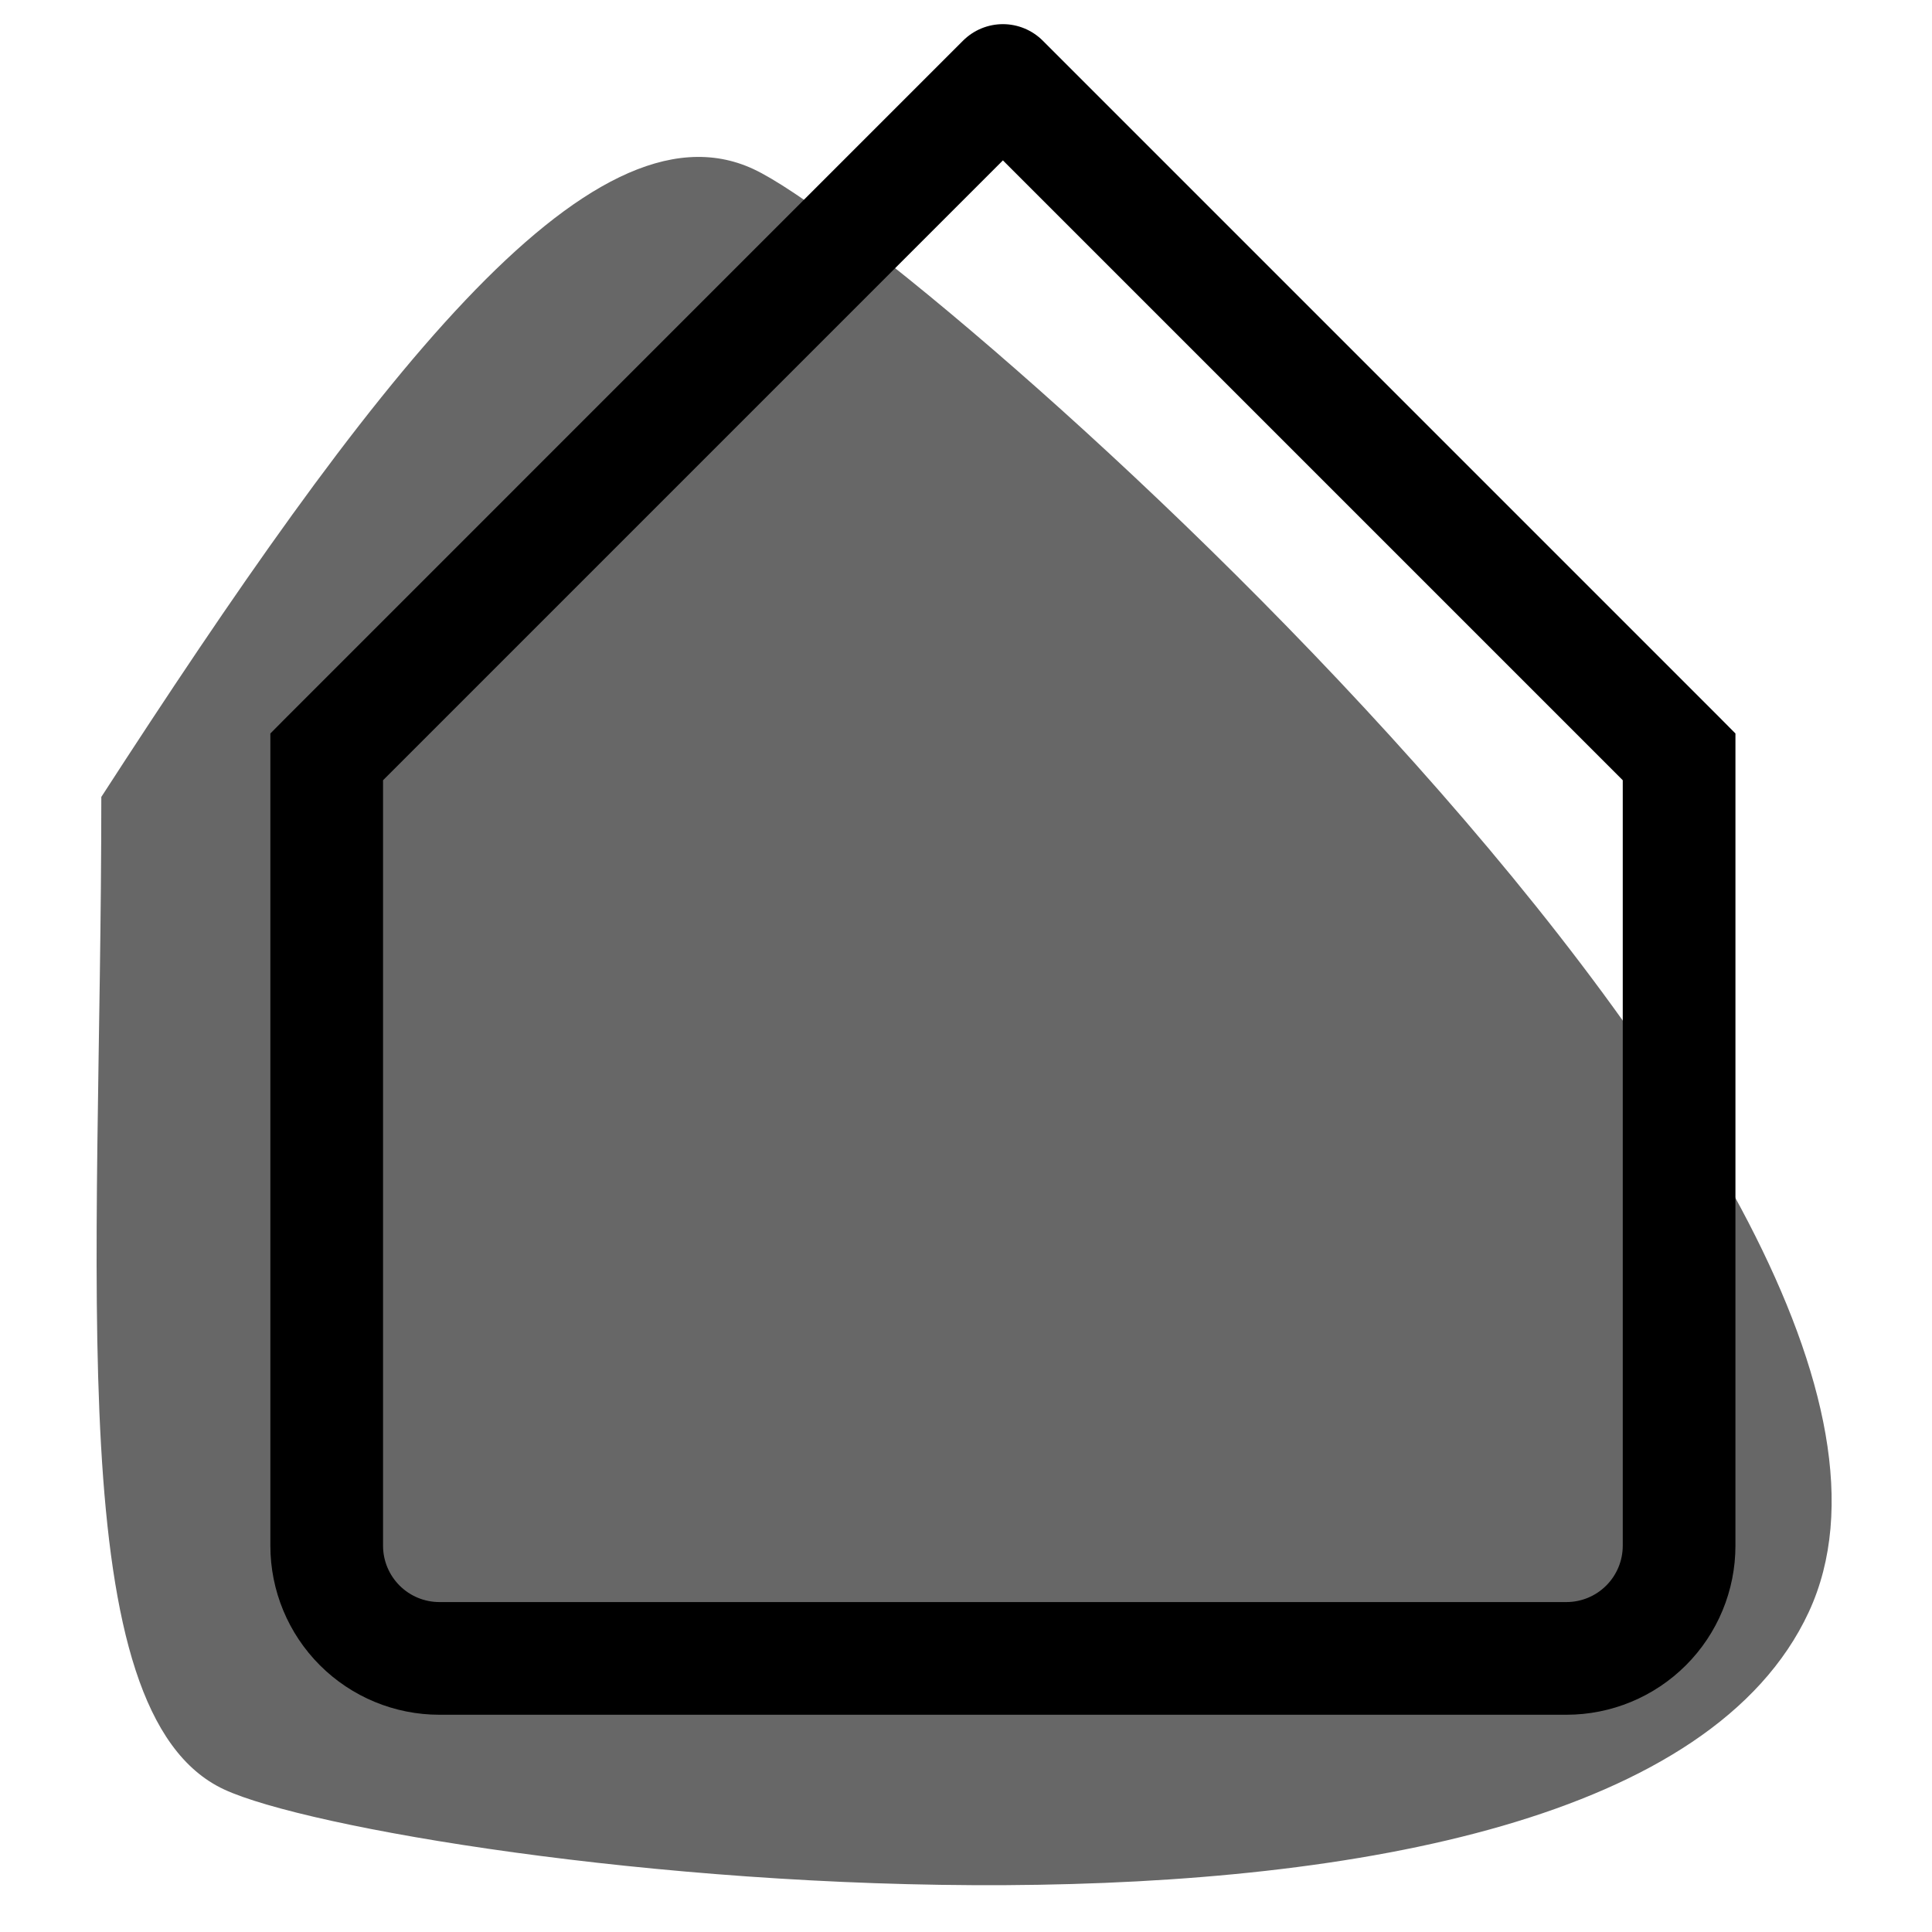 <svg width="80" height="80" viewBox="0 0 80 80" fill="none" xmlns="http://www.w3.org/2000/svg">
<path d="M74.895 66.756C66.904 83.944 16.092 77.265 9.281 74.098C2.471 70.932 4.195 53 4.195 33C15.195 16 24.384 3.834 31.195 7C38.005 10.166 82.887 49.568 74.895 66.756Z" fill="#676767"/>
<path d="M41.528 3.337L43.18 1.685C42.963 1.468 42.706 1.296 42.422 1.178C42.139 1.061 41.835 1 41.528 1C41.221 1 40.917 1.061 40.634 1.178C40.35 1.296 40.093 1.468 39.876 1.685L41.528 3.337ZM13.528 31.337L11.876 29.686L11.195 30.372V31.337H13.528ZM69.528 31.337H71.861V30.372L71.18 29.686L69.528 31.337ZM71.18 29.686L43.18 1.685L39.876 4.989L67.876 32.989L71.18 29.686ZM39.876 1.685L11.876 29.686L15.18 32.989L43.18 4.989L39.876 1.685ZM71.861 64.004V31.337H67.195V64.004H71.861ZM11.195 31.337V64.004H15.861V31.337H11.195ZM18.195 71.004H64.861V66.338H18.195V71.004ZM67.195 64.004C67.195 64.623 66.949 65.216 66.511 65.654C66.074 66.092 65.48 66.338 64.861 66.338V71.004C66.718 71.004 68.498 70.267 69.811 68.954C71.124 67.641 71.861 65.861 71.861 64.004H67.195ZM11.195 64.004C11.195 65.861 11.932 67.641 13.245 68.954C14.558 70.267 16.338 71.004 18.195 71.004V66.338C17.576 66.338 16.982 66.092 16.545 65.654C16.107 65.216 15.861 64.623 15.861 64.004H11.195Z" fill="black"/>
</svg>
